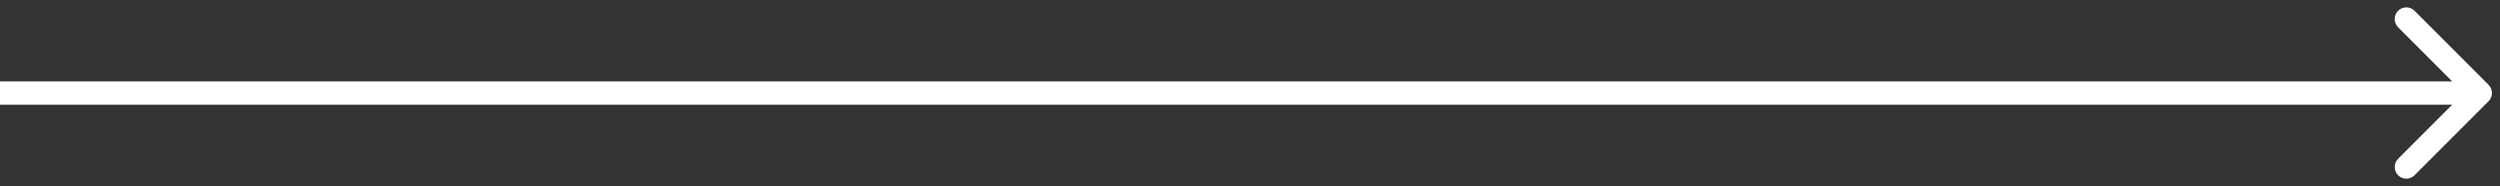 <svg width="215" height="16" viewBox="0 0 215 16" fill="none" xmlns="http://www.w3.org/2000/svg">
<rect x="0" y="0" width="215" height="16" fill="#333333" stroke="none"/>
<path d="M214.015 8.707C214.406 8.317 214.406 7.683 214.015 7.293L207.651 0.929C207.261 0.538 206.628 0.538 206.237 0.929C205.847 1.319 205.847 1.953 206.237 2.343L211.894 8L206.237 13.657C205.847 14.047 205.847 14.681 206.237 15.071C206.628 15.462 207.261 15.462 207.651 15.071L214.015 8.707ZM0 8V9H213.308V8V7H0V8Z" fill="white"/>
</svg>
